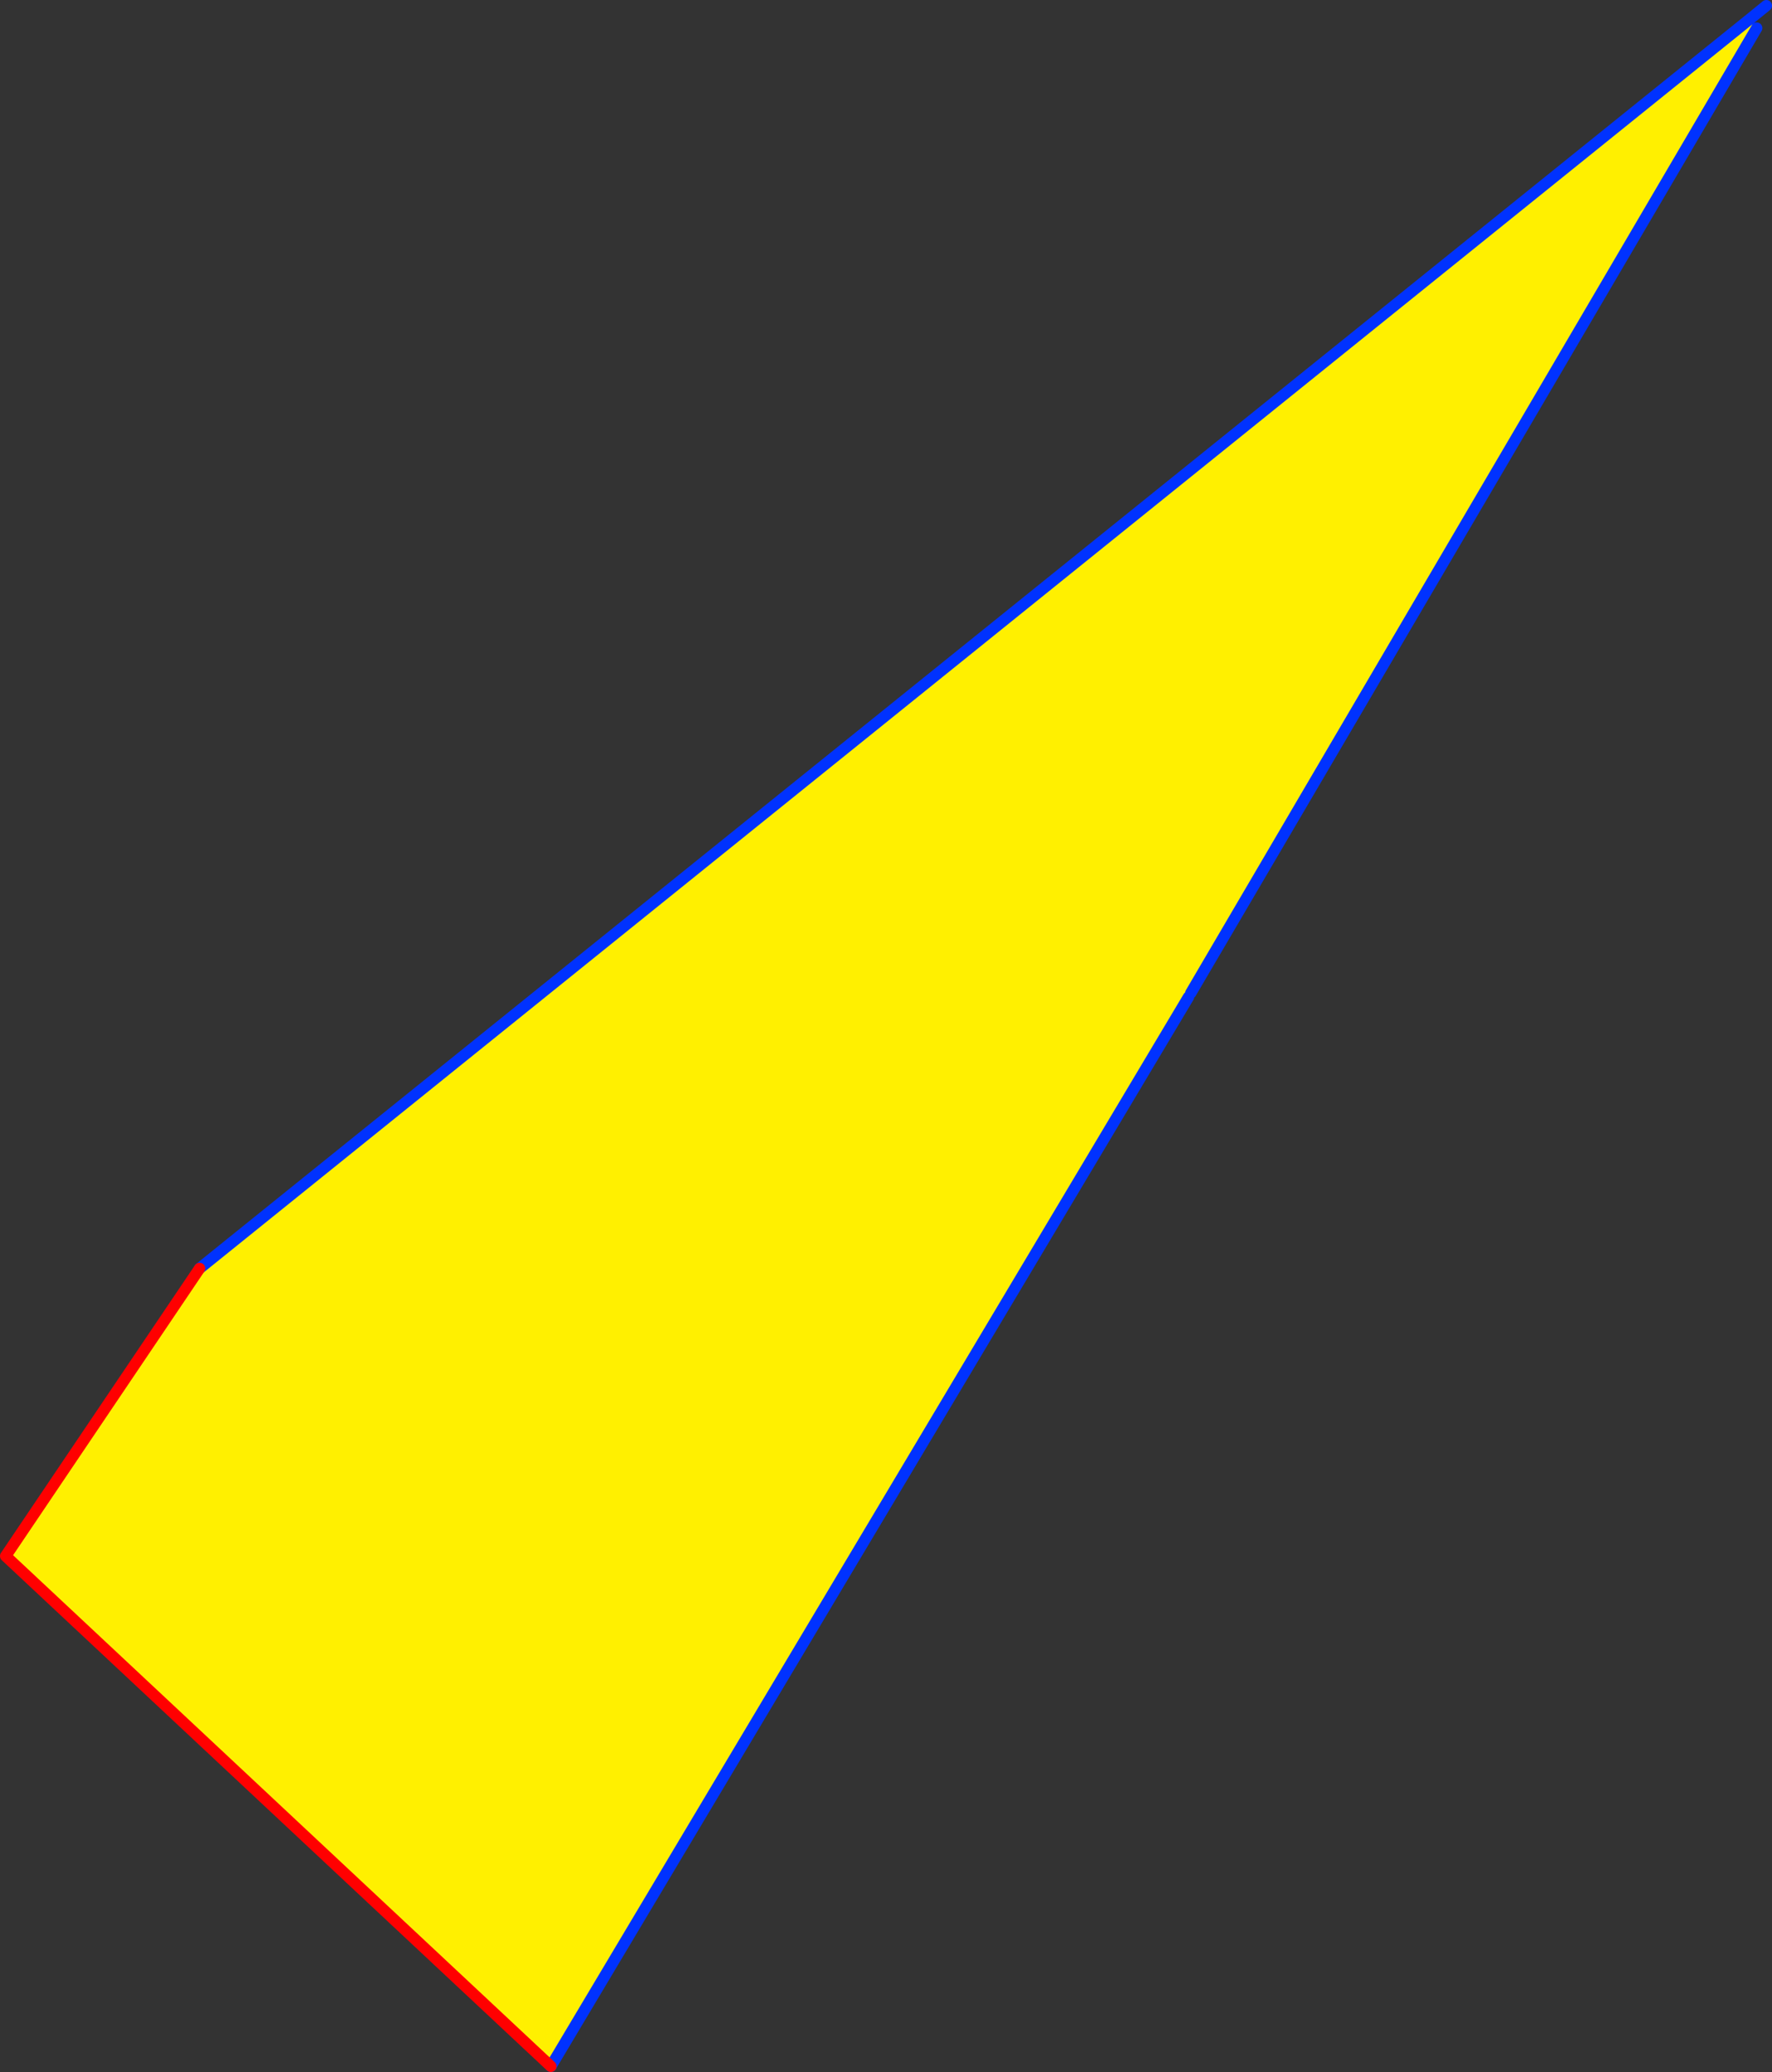 <?xml version="1.0" encoding="UTF-8" standalone="no"?>
<svg xmlns:xlink="http://www.w3.org/1999/xlink" height="365.25px" width="312.5px" xmlns="http://www.w3.org/2000/svg">
  <rect width="100%" height="100%" fill="#333333" stroke="none"/>
  <g transform="matrix(1.0, 0.0, 0.0, 1.0, -150.85, -103.45)">
    <path d="M459.4 106.85 L460.65 108.4 360.85 278.5 360.45 279.2 248.0 467.7 151.85 377.75 186.05 327.05 459.4 106.85" fill="#fff000" fill-rule="evenodd" stroke="none"/>
    <path d="M459.4 106.85 L462.35 104.45 M459.4 106.85 L186.05 327.05 M248.0 467.7 L360.45 279.2 M360.85 278.5 L460.65 108.4" fill="none" stroke="#0032ff" stroke-linecap="round" stroke-linejoin="round" stroke-width="2.0"/>
    <path d="M186.05 327.05 L151.85 377.75 248.0 467.7" fill="none" stroke="#ff0000" stroke-linecap="round" stroke-linejoin="round" stroke-width="2.0"/>
  </g>
</svg>
